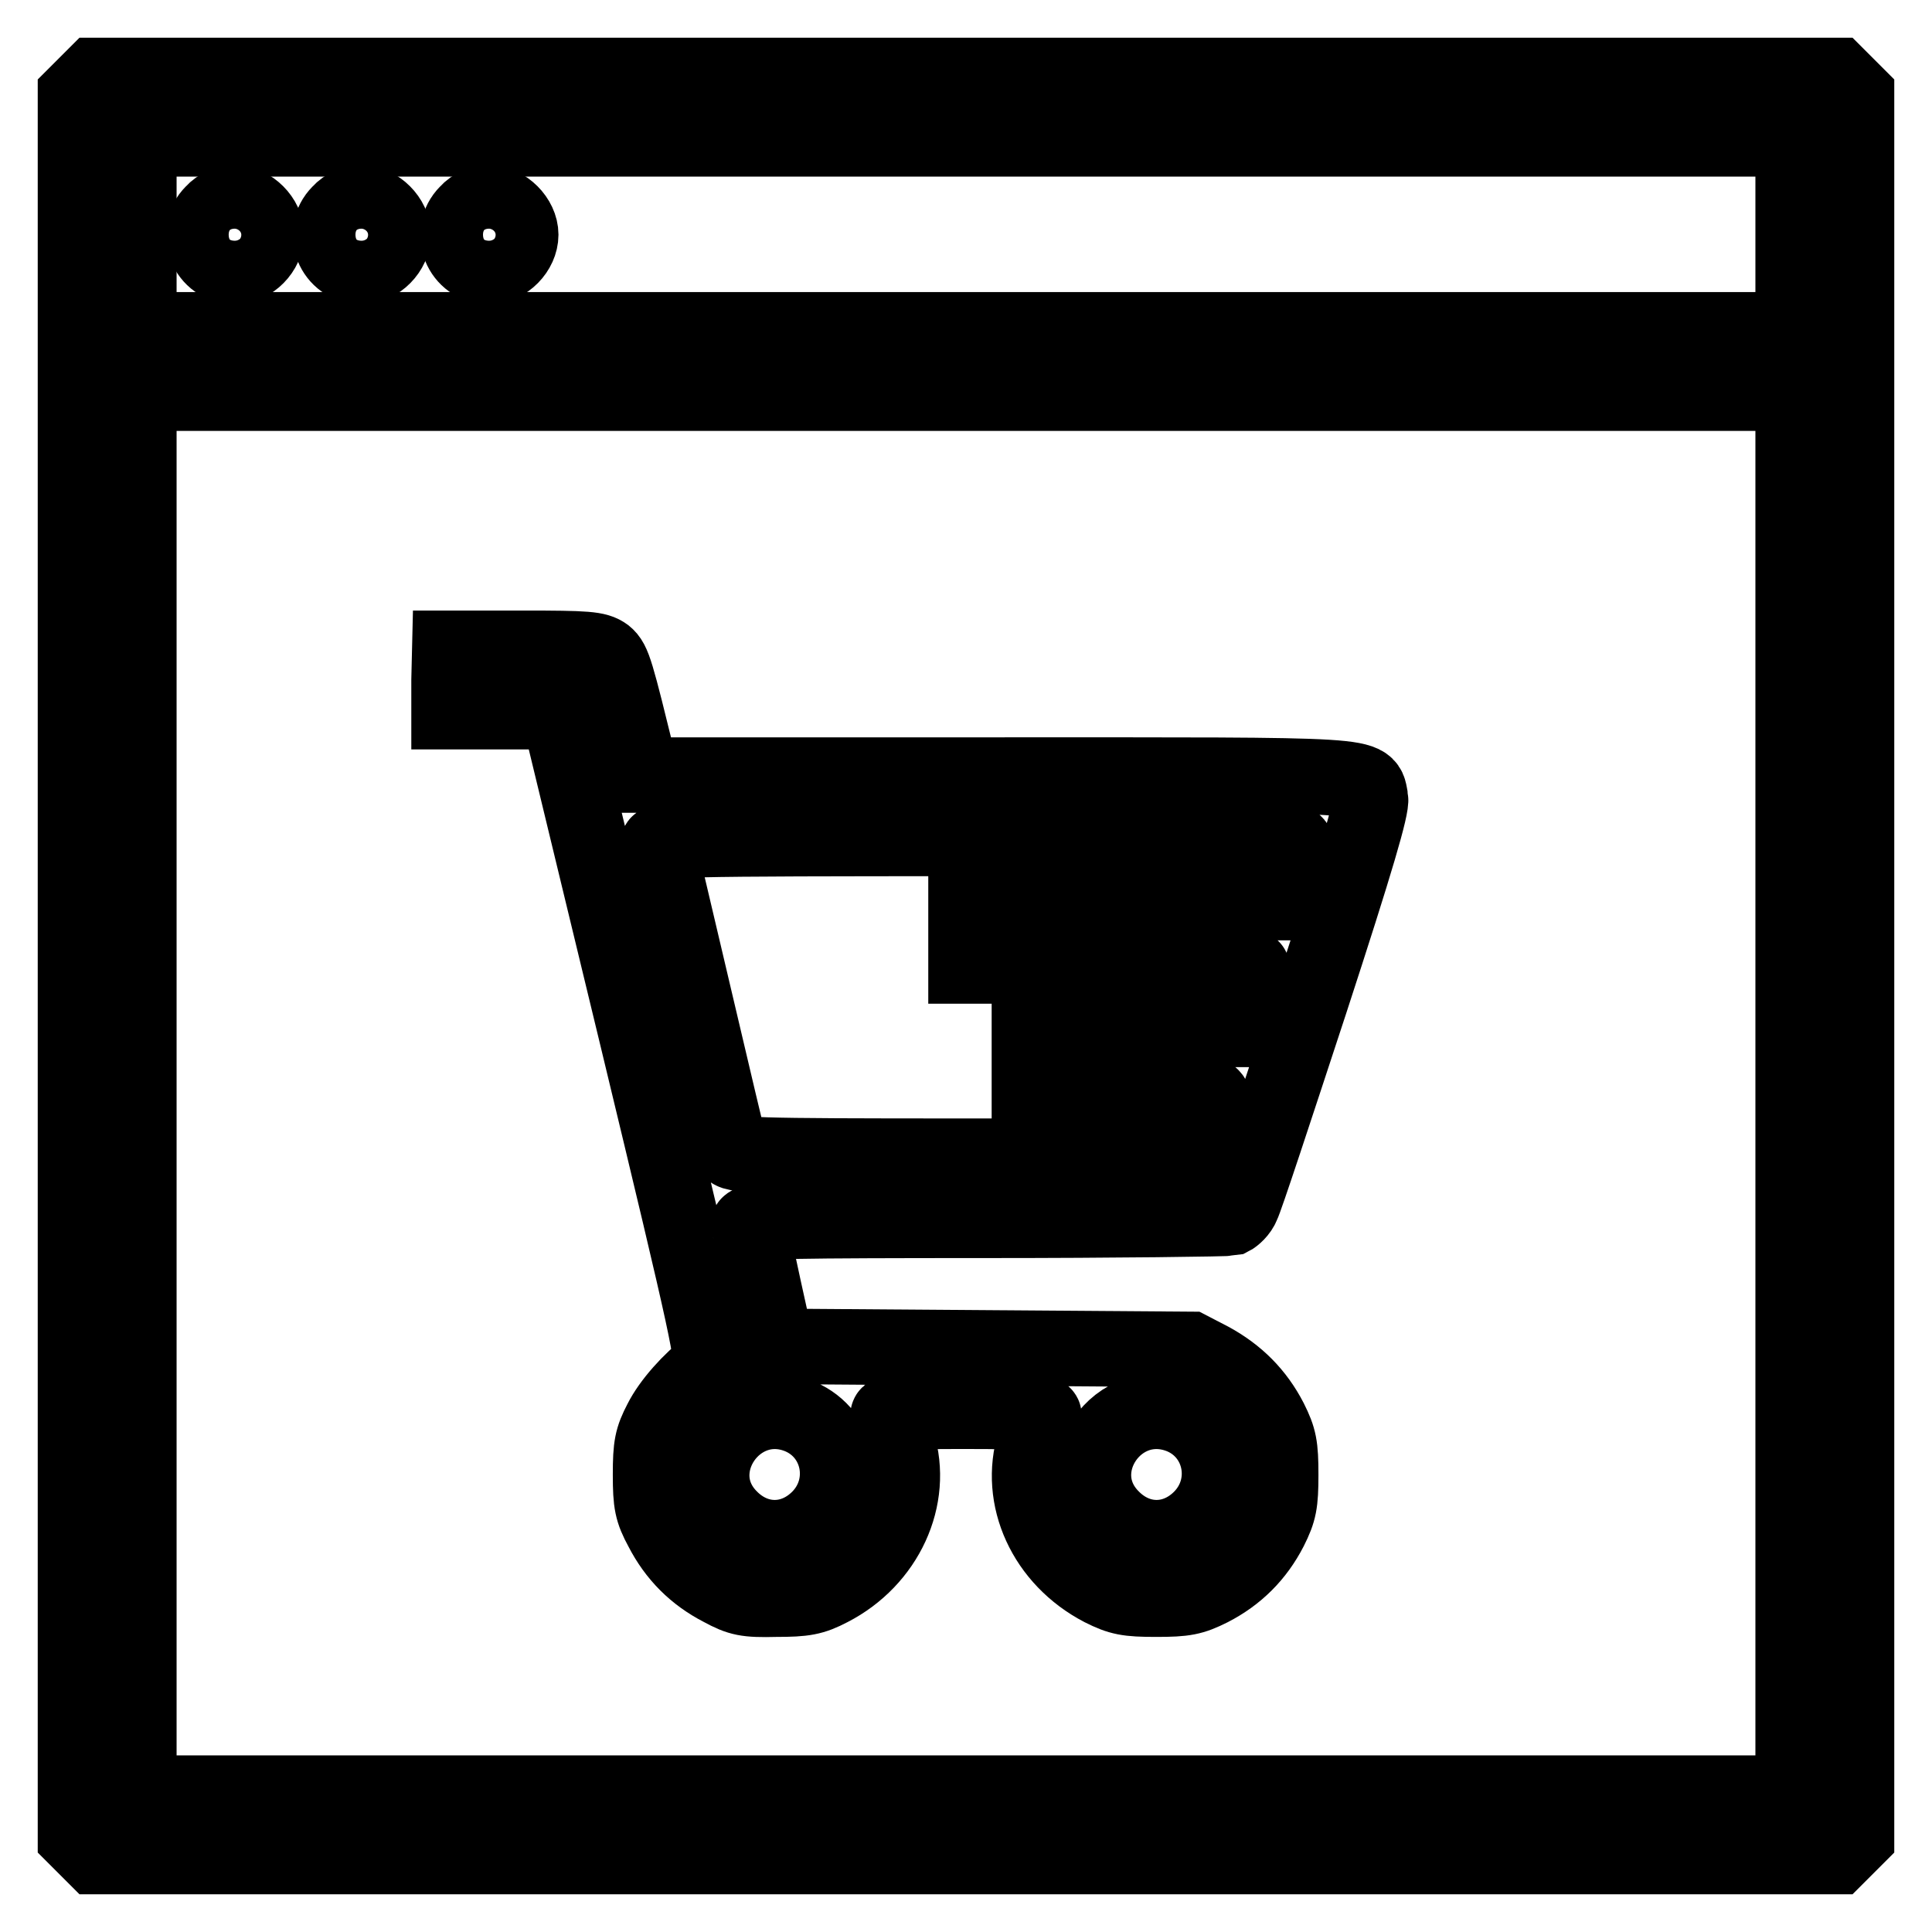 <?xml version="1.0" encoding="utf-8"?>
<!-- Svg Vector Icons : http://www.onlinewebfonts.com/icon -->
<!DOCTYPE svg PUBLIC "-//W3C//DTD SVG 1.1//EN" "http://www.w3.org/Graphics/SVG/1.1/DTD/svg11.dtd">
<svg version="1.1" xmlns="http://www.w3.org/2000/svg" xmlns:xlink="http://www.w3.org/1999/xlink" x="0px" y="0px" viewBox="0 0 256 256" enable-background="new 0 0 256 256" xml:space="preserve">
<g><g><g><path stroke-width="10" fill-opacity="0" stroke="#000000"  d="M11.3,11.3L10,12.6V128v115.4l1.3,1.3l1.3,1.3H128h115.4l1.3-1.3l1.3-1.3V128V12.6l-1.3-1.3l-1.3-1.3H128H12.6L11.3,11.3z M237.6,31.1v12.6H128H18.4V31.1V18.4H128h109.6V31.1z M237.6,144.9v92.7H128H18.4v-92.7V52.1H128h109.6V144.9z"/><path stroke-width="10" fill-opacity="0" stroke="#000000"  d="M28.2,28.2c-2.6,2.6-0.8,7.1,2.9,7.1c2.2,0,4.2-2.1,4.2-4.2s-2.1-4.2-4.2-4.2C30.1,26.9,29,27.3,28.2,28.2z"/><path stroke-width="10" fill-opacity="0" stroke="#000000"  d="M45,28.2c-2.6,2.6-0.8,7.1,2.9,7.1c2.2,0,4.2-2.1,4.2-4.2s-2.1-4.2-4.2-4.2C46.9,26.9,45.8,27.3,45,28.2z"/><path stroke-width="10" fill-opacity="0" stroke="#000000"  d="M61.9,28.2c-2.6,2.6-0.8,7.1,2.9,7.1c2.2,0,4.2-2.1,4.2-4.2s-2.1-4.2-4.2-4.2C63.8,26.9,62.7,27.3,61.9,28.2z"/><path stroke-width="10" fill-opacity="0" stroke="#000000"  d="M59.5,90.1v4.2h7.3H74l10.4,43c9.6,39.8,10.3,43.1,9.5,43.8c-2.4,1.8-5.1,4.8-6.3,7.2c-1.2,2.3-1.4,3.3-1.4,7.1s0.2,4.8,1.5,7.2c1.8,3.5,4.4,6.1,7.9,7.9c2.4,1.3,3.3,1.5,7.2,1.4c3.8,0,4.9-0.2,7.2-1.4c7.4-3.8,11.2-12,8.9-19.4c-0.5-1.6-1.1-3.2-1.2-3.5c-0.3-0.5,2.1-0.6,10.3-0.6c8.3,0,10.6,0.2,10.3,0.6c-0.1,0.4-0.6,1.9-1.2,3.5c-2.3,7.4,1.4,15.5,8.9,19.4c2.4,1.2,3.4,1.4,7.2,1.4c3.8,0,4.8-0.2,7.2-1.4c3.5-1.8,6.1-4.4,7.9-7.9c1.2-2.4,1.4-3.4,1.4-7.2s-0.2-4.8-1.4-7.2c-1.8-3.5-4.4-6.1-7.9-8l-2.7-1.4l-27.4-0.2l-27.4-0.2l-1.7-7.7c-0.9-4.3-1.8-8.1-2-8.4c-0.2-0.5,6.3-0.6,31.4-0.6c17.4,0,32-0.2,32.5-0.3c0.4-0.2,1.2-0.9,1.5-1.7c0.4-0.7,4.4-12.9,9-26.9c6.2-19,8.2-25.9,8-27c-0.7-3.3,1.9-3.1-49.6-3.1h-47l-0.3-1.2c-3.1-12.6-3.4-13.8-4.5-14.7c-1.1-0.8-2.4-0.9-10.9-0.9h-9.7L59.5,90.1L59.5,90.1z M171.6,111.8c-0.2,0.4-0.8,2.3-1.4,4.2l-1.2,3.6h-20.5H128v4.2v4.2h19c10.4,0,19,0.2,19,0.3c0,0.2-0.5,2.1-1.2,4.2l-1.1,3.9H150h-13.6v4.2v4.2h12.2c9.5,0,12.1,0.2,12,0.6c-0.2,0.4-0.8,2.3-1.4,4.2l-1.2,3.6h-30.4c-28.6,0-30.5-0.1-30.8-0.9c-0.2-0.5-2.3-9.5-4.8-20.1c-2.5-10.6-4.6-19.6-4.8-20.2c-0.3-0.8,2-0.9,42.2-0.9C163.1,111.1,171.8,111.3,171.6,111.8z M106,187.7c5.4,2.3,6.7,9.3,2.5,13.5c-3.4,3.4-8.3,3.4-11.7,0C90.3,194.8,97.6,184.2,106,187.7z M156.6,187.7c5.4,2.3,6.7,9.3,2.5,13.5c-3.4,3.4-8.3,3.4-11.7,0C140.9,194.8,148.1,184.2,156.6,187.7z"/></g></g></g>
</svg>